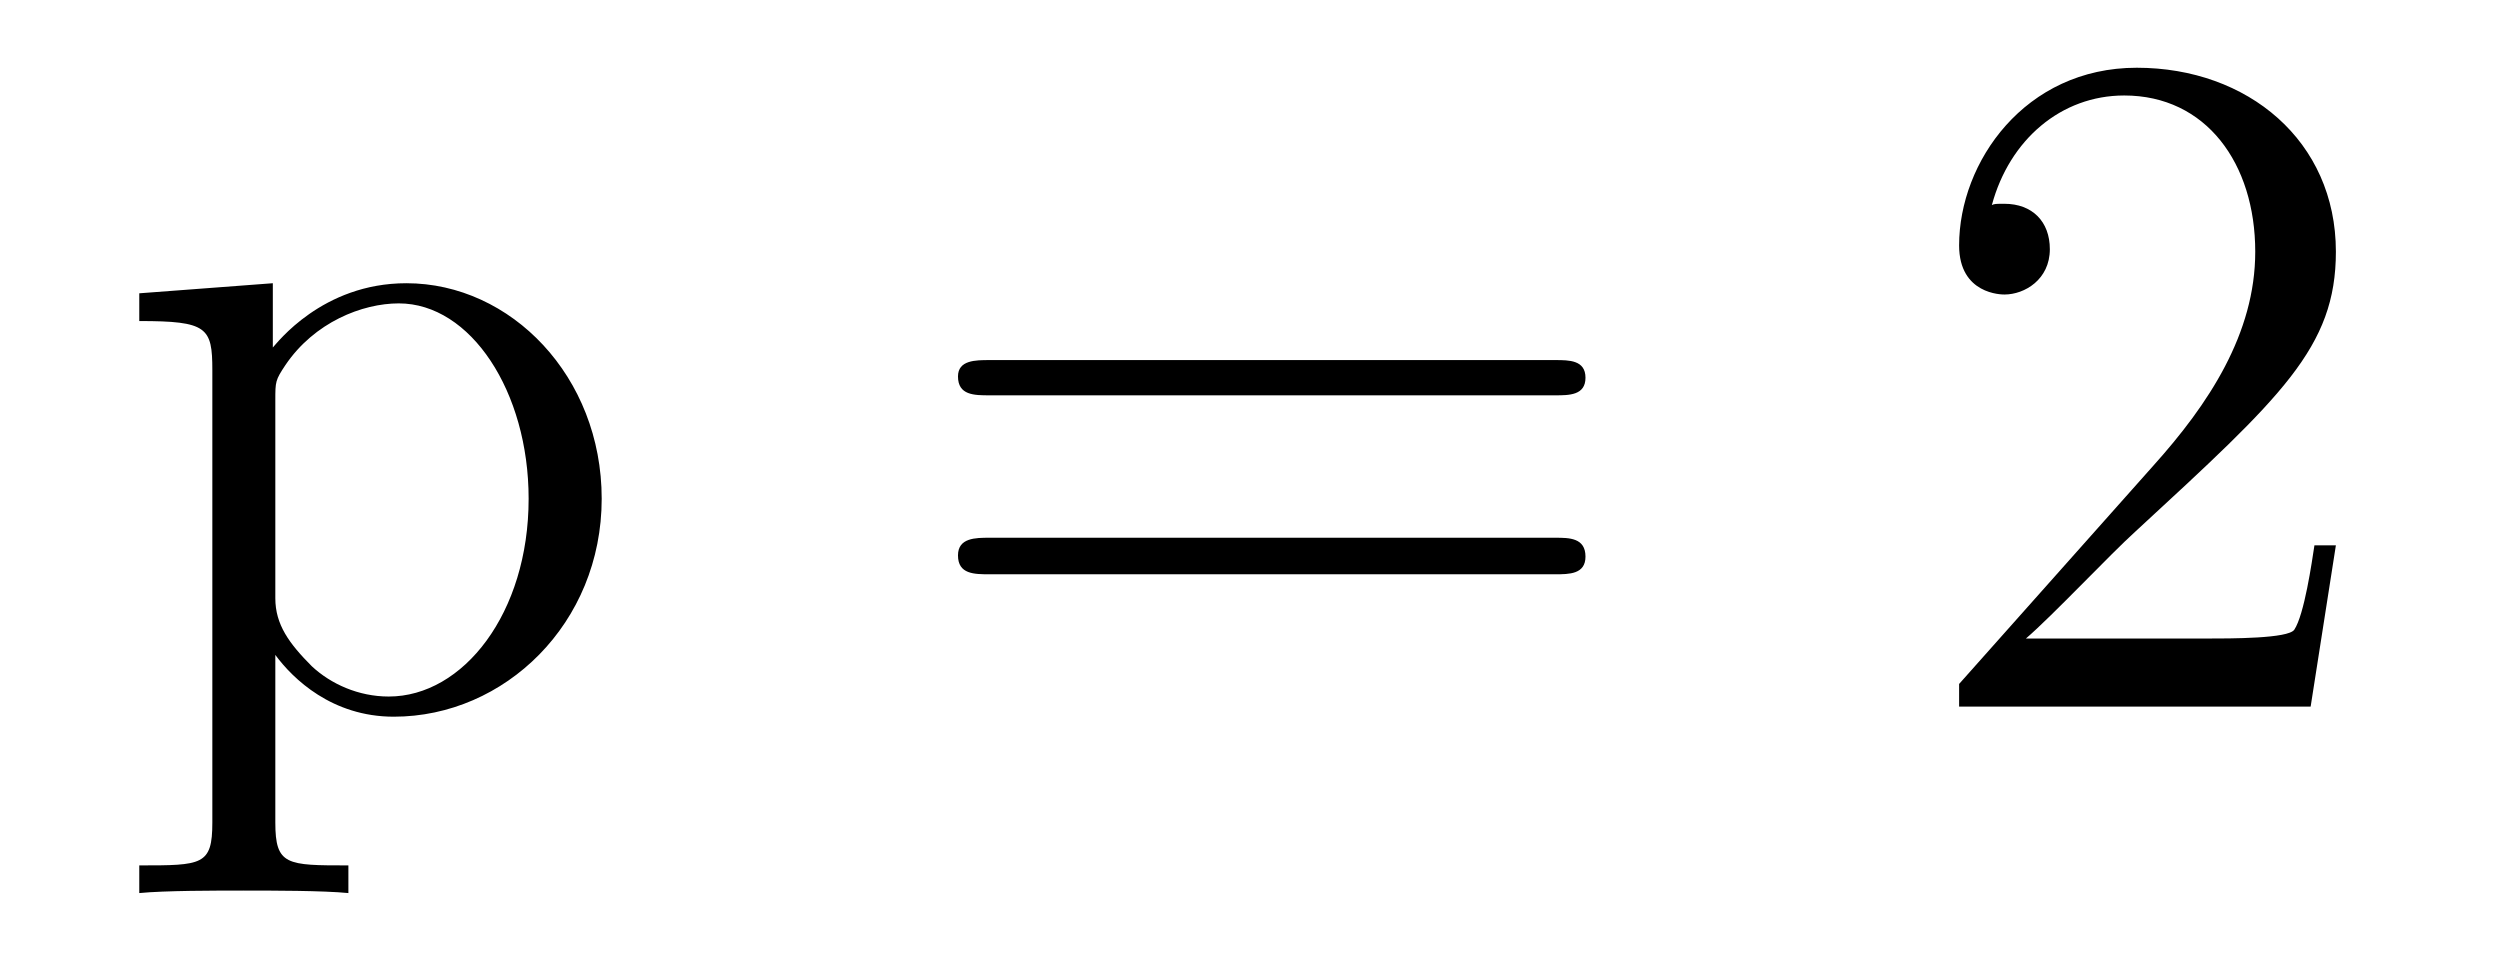 <?xml version='1.0'?>
<!-- This file was generated by dvisvgm 1.9.2 -->
<svg height='12pt' version='1.1' viewBox='0 -12 31 12' width='31pt' xmlns='http://www.w3.org/2000/svg' xmlns:xlink='http://www.w3.org/1999/xlink'>
<g id='page1'>
<g transform='matrix(1 0 0 1 -127 651)'>
<path d='M131.32 -652.269C130.555 -652.269 130.414 -652.269 130.414 -652.801V-654.879C130.633 -654.582 131.117 -654.113 131.883 -654.113C133.258 -654.113 134.461 -655.269 134.461 -656.816C134.461 -658.332 133.336 -659.488 132.039 -659.488C130.992 -659.488 130.43 -658.738 130.383 -658.691V-659.488L128.727 -659.363V-659.019C129.57 -659.019 129.633 -658.941 129.633 -658.41V-652.801C129.633 -652.269 129.508 -652.269 128.727 -652.269V-651.926C129.039 -651.957 129.68 -651.957 130.023 -651.957C130.367 -651.957 131.008 -651.957 131.32 -651.926V-652.269ZM130.414 -658.035C130.414 -658.269 130.414 -658.285 130.539 -658.473C130.898 -659.004 131.492 -659.238 131.945 -659.238C132.836 -659.238 133.555 -658.145 133.555 -656.816C133.555 -655.395 132.742 -654.363 131.82 -654.363C131.445 -654.363 131.102 -654.519 130.867 -654.738C130.586 -655.02 130.414 -655.254 130.414 -655.582V-658.035ZM134.875 -654.238' fill-rule='evenodd'/>
<path d='M146.285 -658.098C146.457 -658.098 146.66 -658.098 146.66 -658.316C146.66 -658.535 146.457 -658.535 146.285 -658.535H139.269C139.098 -658.535 138.879 -658.535 138.879 -658.332C138.879 -658.098 139.082 -658.098 139.269 -658.098H146.285ZM146.285 -655.879C146.457 -655.879 146.66 -655.879 146.66 -656.098C146.66 -656.332 146.457 -656.332 146.285 -656.332H139.269C139.098 -656.332 138.879 -656.332 138.879 -656.113C138.879 -655.879 139.082 -655.879 139.269 -655.879H146.285ZM147.355 -654.238' fill-rule='evenodd'/>
<path d='M155.965 -656.238H155.699C155.668 -656.035 155.574 -655.379 155.449 -655.191C155.371 -655.082 154.684 -655.082 154.324 -655.082H152.121C152.449 -655.363 153.168 -656.129 153.48 -656.41C155.293 -658.082 155.965 -658.691 155.965 -659.879C155.965 -661.254 154.871 -662.16 153.496 -662.16C152.106 -662.16 151.293 -660.988 151.293 -659.957C151.293 -659.348 151.824 -659.348 151.855 -659.348C152.106 -659.348 152.418 -659.535 152.418 -659.91C152.418 -660.254 152.199 -660.473 151.855 -660.473C151.746 -660.473 151.731 -660.473 151.699 -660.457C151.918 -661.269 152.559 -661.816 153.34 -661.816C154.356 -661.816 154.965 -660.973 154.965 -659.879C154.965 -658.863 154.387 -657.988 153.699 -657.223L151.293 -654.519V-654.238H155.652L155.965 -656.238ZM156.594 -654.238' fill-rule='evenodd'/>
</g>
</g>
</svg>

